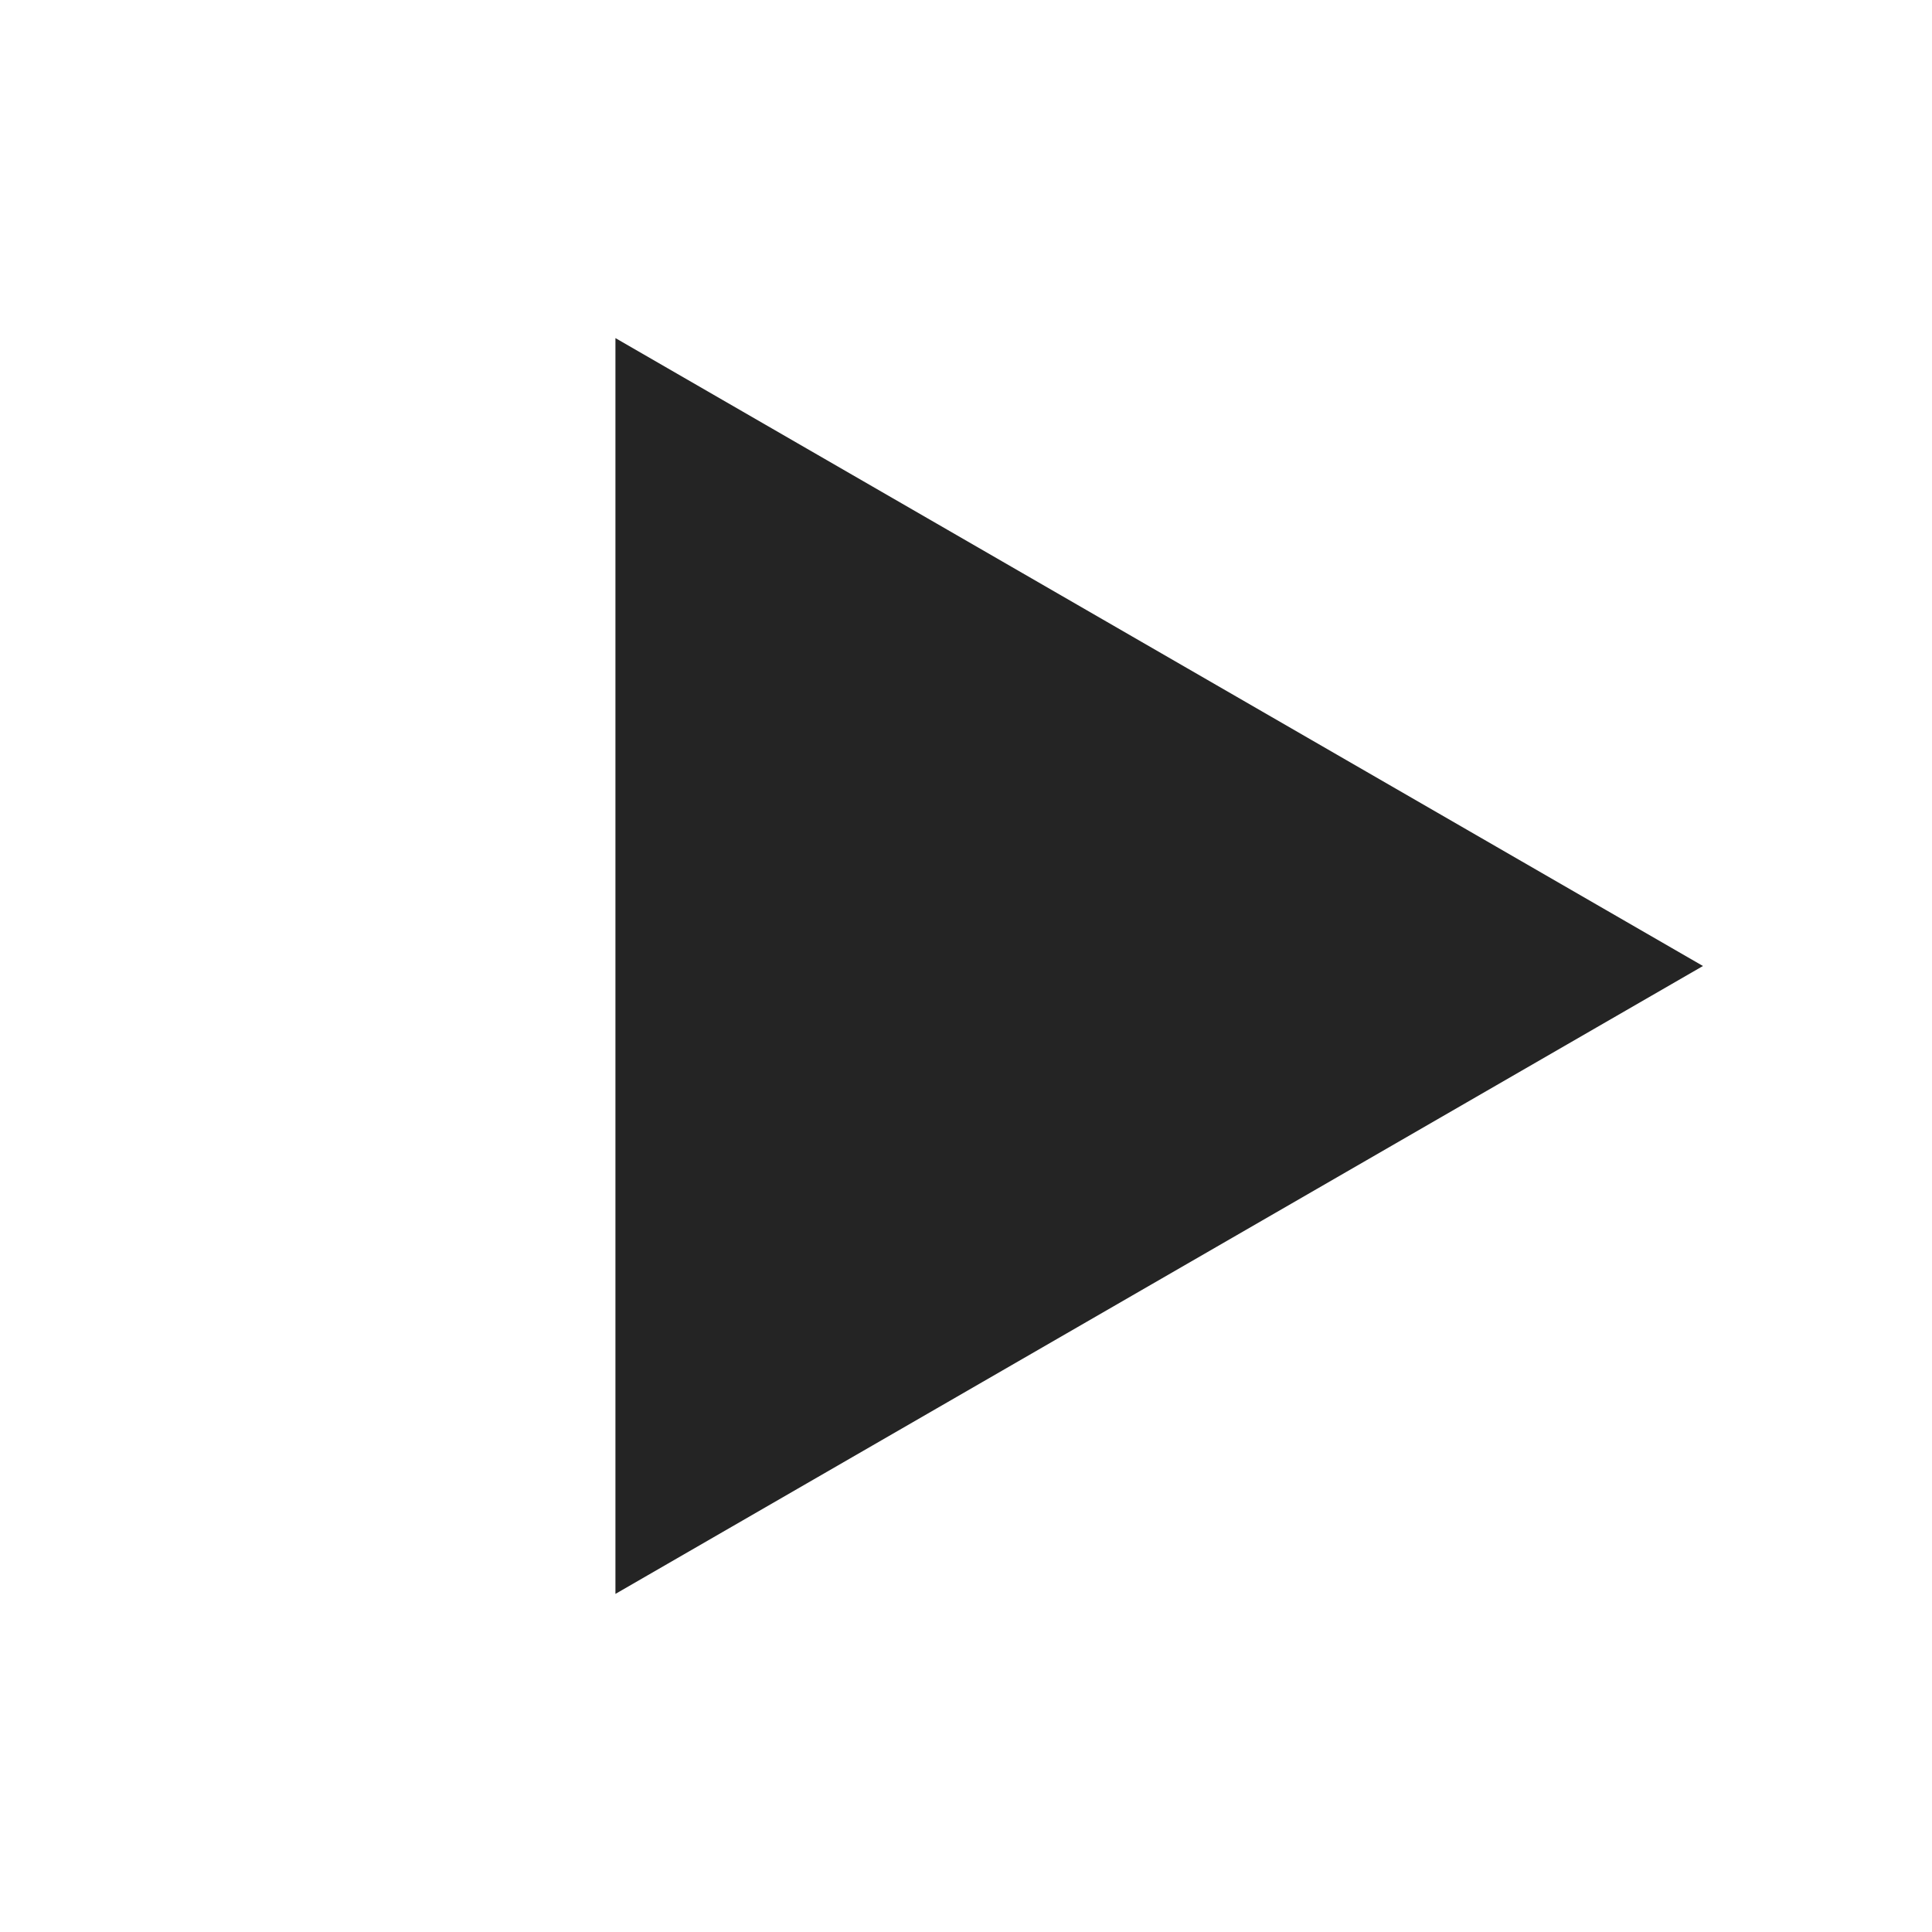 <?xml version="1.0" encoding="UTF-8"?> <svg xmlns="http://www.w3.org/2000/svg" width="20" height="20" viewBox="0 0 20 20" fill="none"><path d="M17.629 10L6.371 16.5L6.371 3.5L17.629 10Z" fill="#242424"></path></svg> 